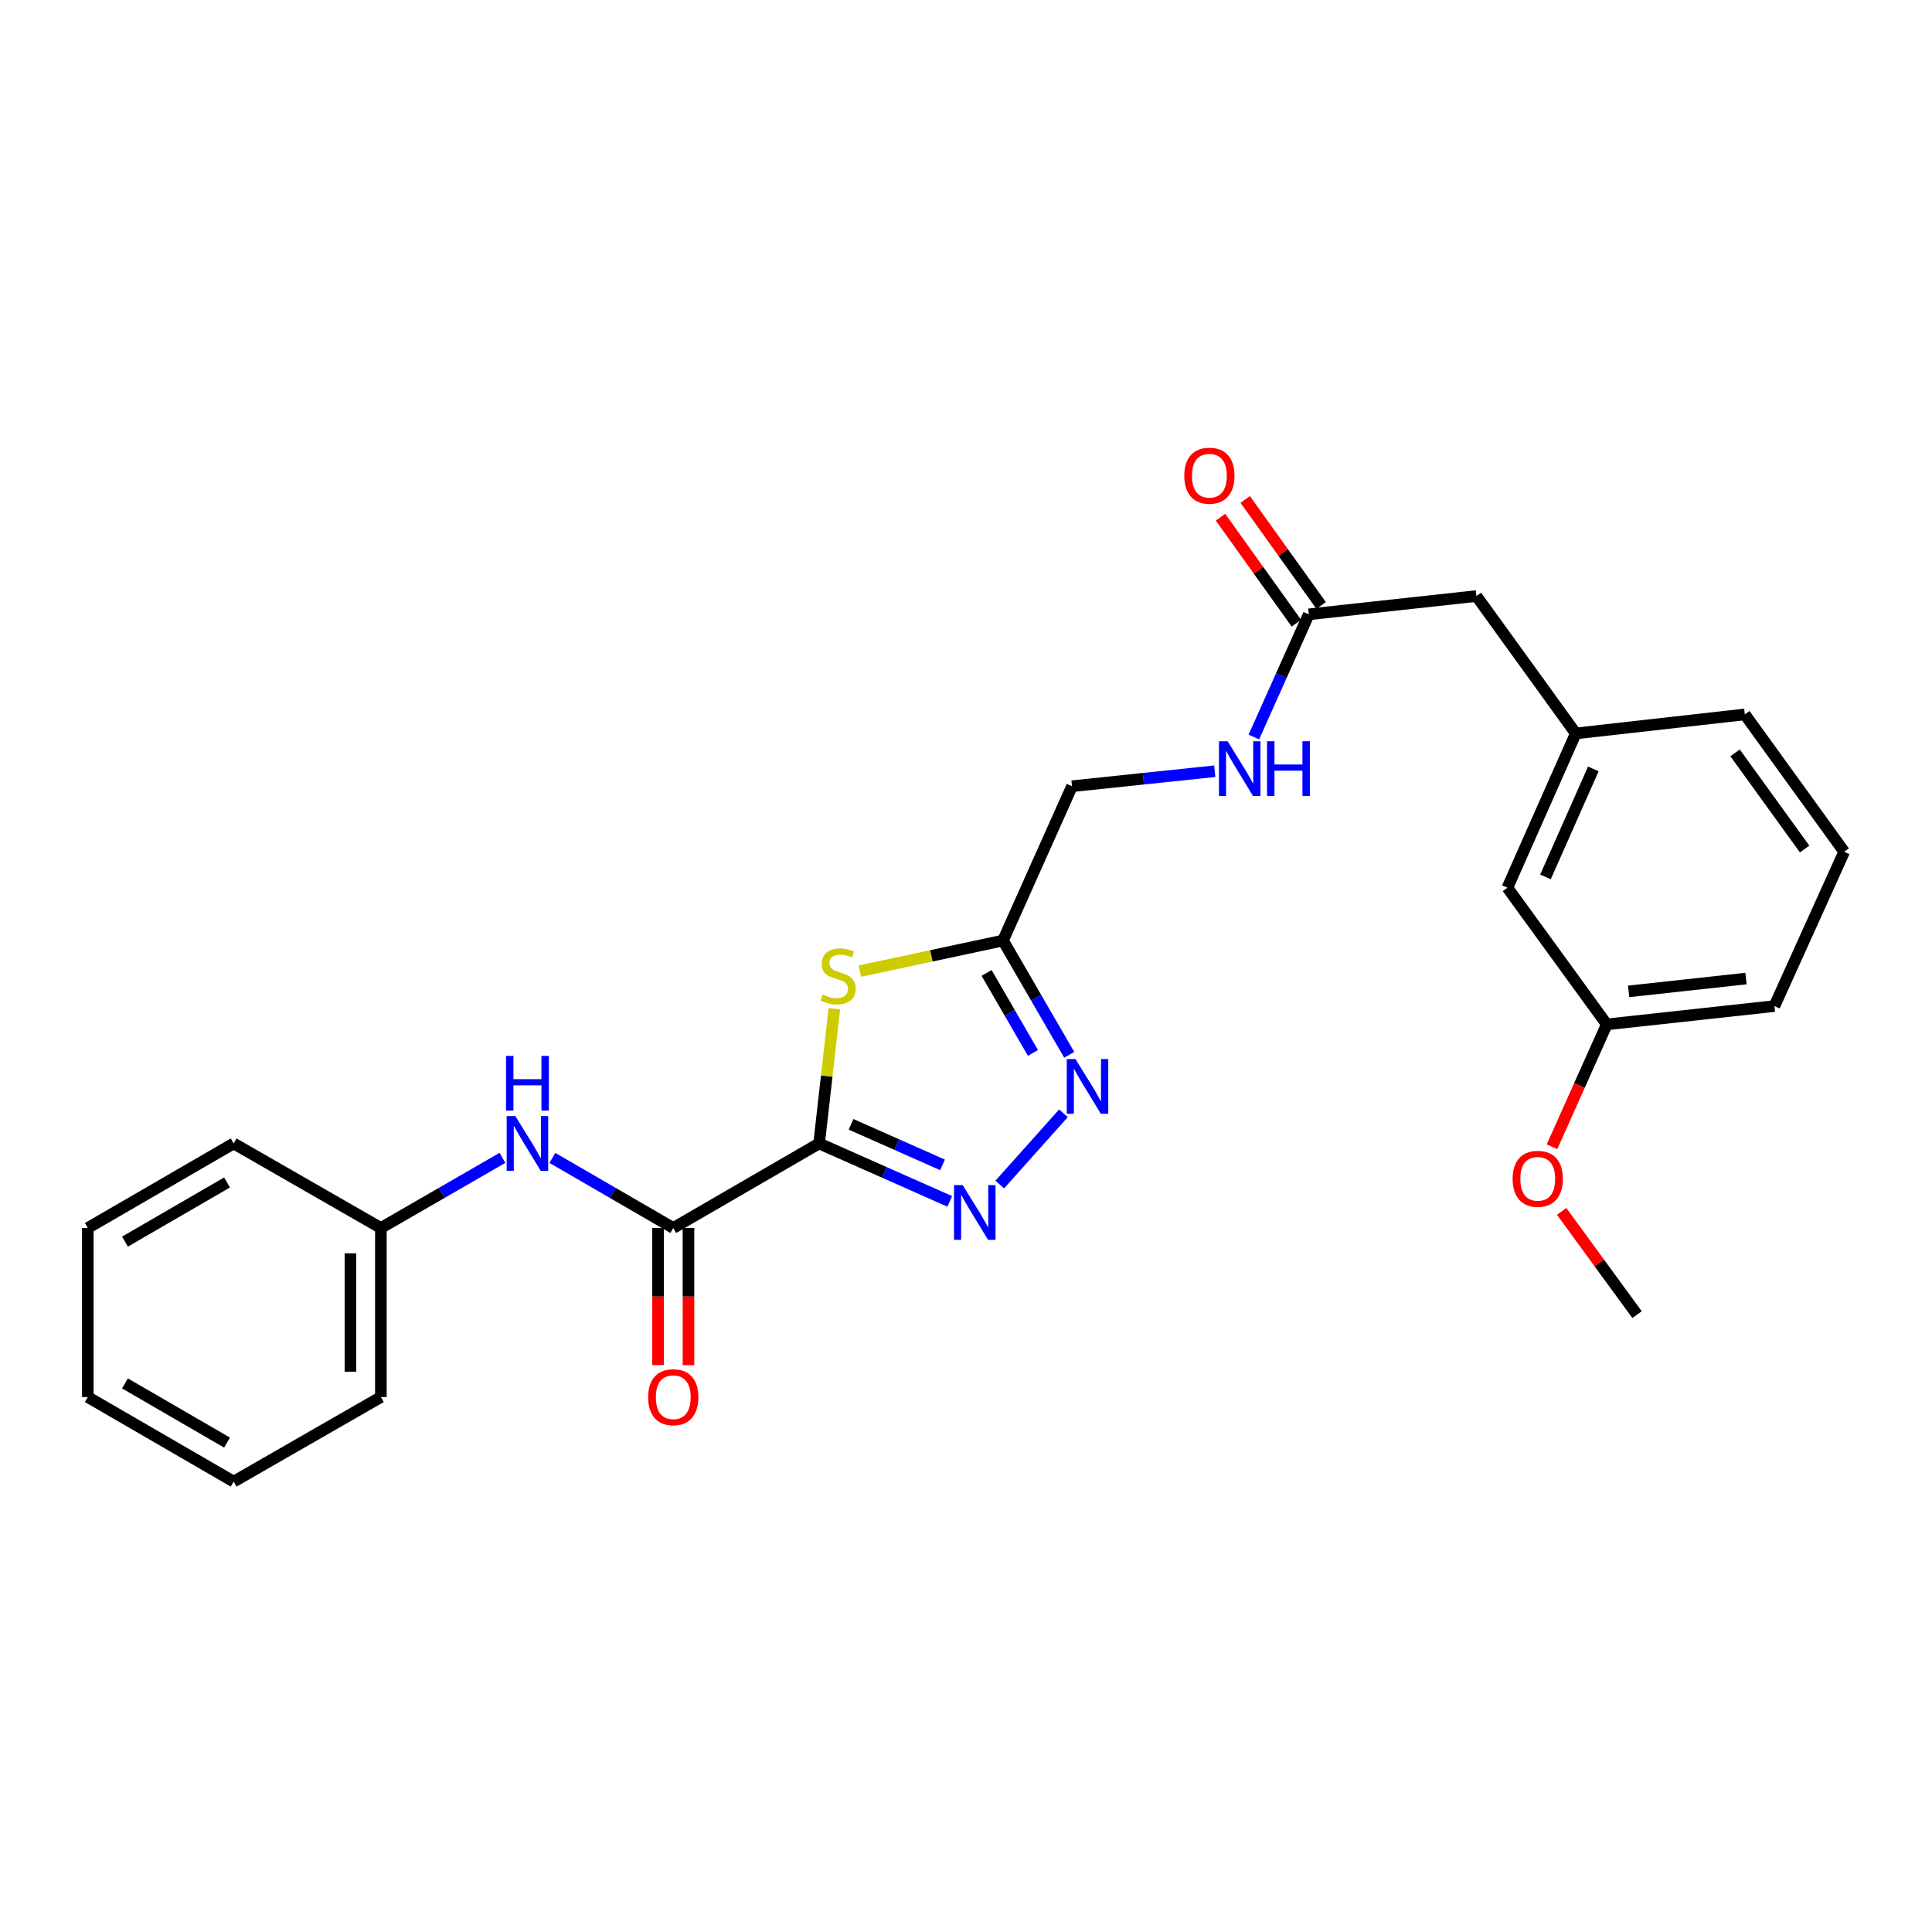 <?xml version='1.0' encoding='iso-8859-1'?>
<svg version='1.1' baseProfile='full'
              xmlns='http://www.w3.org/2000/svg'
                      xmlns:rdkit='http://www.rdkit.org/xml'
                      xmlns:xlink='http://www.w3.org/1999/xlink'
                  xml:space='preserve'
width='1000px' height='1000px' viewBox='0 0 1000 1000'>
<!-- END OF HEADER -->
<rect style='opacity:1.0;fill:#FFFFFF;stroke:none' width='1000' height='1000' x='0' y='0'> </rect>
<path class='bond-0' d='M 423.965,591.848 L 457.782,606.843' style='fill:none;fill-rule:evenodd;stroke:#000000;stroke-width:6px;stroke-linecap:butt;stroke-linejoin:miter;stroke-opacity:1' />
<path class='bond-0' d='M 457.782,606.843 L 491.599,621.837' style='fill:none;fill-rule:evenodd;stroke:#0000FF;stroke-width:6px;stroke-linecap:butt;stroke-linejoin:miter;stroke-opacity:1' />
<path class='bond-0' d='M 440.496,581.944 L 464.168,592.44' style='fill:none;fill-rule:evenodd;stroke:#000000;stroke-width:6px;stroke-linecap:butt;stroke-linejoin:miter;stroke-opacity:1' />
<path class='bond-0' d='M 464.168,592.44 L 487.84,602.936' style='fill:none;fill-rule:evenodd;stroke:#0000FF;stroke-width:6px;stroke-linecap:butt;stroke-linejoin:miter;stroke-opacity:1' />
<path class='bond-1' d='M 423.965,591.848 L 427.917,556.984' style='fill:none;fill-rule:evenodd;stroke:#000000;stroke-width:6px;stroke-linecap:butt;stroke-linejoin:miter;stroke-opacity:1' />
<path class='bond-1' d='M 427.917,556.984 L 431.869,522.12' style='fill:none;fill-rule:evenodd;stroke:#CCCC00;stroke-width:6px;stroke-linecap:butt;stroke-linejoin:miter;stroke-opacity:1' />
<path class='bond-3' d='M 423.965,591.848 L 348.482,635.603' style='fill:none;fill-rule:evenodd;stroke:#000000;stroke-width:6px;stroke-linecap:butt;stroke-linejoin:miter;stroke-opacity:1' />
<path class='bond-2' d='M 517.471,613.116 L 550.453,576.226' style='fill:none;fill-rule:evenodd;stroke:#0000FF;stroke-width:6px;stroke-linecap:butt;stroke-linejoin:miter;stroke-opacity:1' />
<path class='bond-4' d='M 445.065,502.65 L 482.108,494.737' style='fill:none;fill-rule:evenodd;stroke:#CCCC00;stroke-width:6px;stroke-linecap:butt;stroke-linejoin:miter;stroke-opacity:1' />
<path class='bond-4' d='M 482.108,494.737 L 519.151,486.824' style='fill:none;fill-rule:evenodd;stroke:#000000;stroke-width:6px;stroke-linecap:butt;stroke-linejoin:miter;stroke-opacity:1' />
<path class='bond-26' d='M 553.427,545.966 L 536.289,516.395' style='fill:none;fill-rule:evenodd;stroke:#0000FF;stroke-width:6px;stroke-linecap:butt;stroke-linejoin:miter;stroke-opacity:1' />
<path class='bond-26' d='M 536.289,516.395 L 519.151,486.824' style='fill:none;fill-rule:evenodd;stroke:#000000;stroke-width:6px;stroke-linecap:butt;stroke-linejoin:miter;stroke-opacity:1' />
<path class='bond-26' d='M 534.654,544.995 L 522.658,524.295' style='fill:none;fill-rule:evenodd;stroke:#0000FF;stroke-width:6px;stroke-linecap:butt;stroke-linejoin:miter;stroke-opacity:1' />
<path class='bond-26' d='M 522.658,524.295 L 510.661,503.595' style='fill:none;fill-rule:evenodd;stroke:#000000;stroke-width:6px;stroke-linecap:butt;stroke-linejoin:miter;stroke-opacity:1' />
<path class='bond-5' d='M 348.482,635.603 L 317.201,617.47' style='fill:none;fill-rule:evenodd;stroke:#000000;stroke-width:6px;stroke-linecap:butt;stroke-linejoin:miter;stroke-opacity:1' />
<path class='bond-5' d='M 317.201,617.47 L 285.92,599.338' style='fill:none;fill-rule:evenodd;stroke:#0000FF;stroke-width:6px;stroke-linecap:butt;stroke-linejoin:miter;stroke-opacity:1' />
<path class='bond-8' d='M 340.604,635.603 L 340.604,671.104' style='fill:none;fill-rule:evenodd;stroke:#000000;stroke-width:6px;stroke-linecap:butt;stroke-linejoin:miter;stroke-opacity:1' />
<path class='bond-8' d='M 340.604,671.104 L 340.604,706.605' style='fill:none;fill-rule:evenodd;stroke:#FF0000;stroke-width:6px;stroke-linecap:butt;stroke-linejoin:miter;stroke-opacity:1' />
<path class='bond-8' d='M 356.359,635.603 L 356.359,671.104' style='fill:none;fill-rule:evenodd;stroke:#000000;stroke-width:6px;stroke-linecap:butt;stroke-linejoin:miter;stroke-opacity:1' />
<path class='bond-8' d='M 356.359,671.104 L 356.359,706.605' style='fill:none;fill-rule:evenodd;stroke:#FF0000;stroke-width:6px;stroke-linecap:butt;stroke-linejoin:miter;stroke-opacity:1' />
<path class='bond-10' d='M 519.151,486.824 L 554.871,406.947' style='fill:none;fill-rule:evenodd;stroke:#000000;stroke-width:6px;stroke-linecap:butt;stroke-linejoin:miter;stroke-opacity:1' />
<path class='bond-13' d='M 260.069,599.305 L 228.604,617.454' style='fill:none;fill-rule:evenodd;stroke:#0000FF;stroke-width:6px;stroke-linecap:butt;stroke-linejoin:miter;stroke-opacity:1' />
<path class='bond-13' d='M 228.604,617.454 L 197.139,635.603' style='fill:none;fill-rule:evenodd;stroke:#000000;stroke-width:6px;stroke-linecap:butt;stroke-linejoin:miter;stroke-opacity:1' />
<path class='bond-6' d='M 677.417,317.985 L 663.207,349.732' style='fill:none;fill-rule:evenodd;stroke:#000000;stroke-width:6px;stroke-linecap:butt;stroke-linejoin:miter;stroke-opacity:1' />
<path class='bond-6' d='M 663.207,349.732 L 648.997,381.48' style='fill:none;fill-rule:evenodd;stroke:#0000FF;stroke-width:6px;stroke-linecap:butt;stroke-linejoin:miter;stroke-opacity:1' />
<path class='bond-9' d='M 683.822,313.399 L 664.177,285.962' style='fill:none;fill-rule:evenodd;stroke:#000000;stroke-width:6px;stroke-linecap:butt;stroke-linejoin:miter;stroke-opacity:1' />
<path class='bond-9' d='M 664.177,285.962 L 644.533,258.525' style='fill:none;fill-rule:evenodd;stroke:#FF0000;stroke-width:6px;stroke-linecap:butt;stroke-linejoin:miter;stroke-opacity:1' />
<path class='bond-9' d='M 671.012,322.571 L 651.368,295.134' style='fill:none;fill-rule:evenodd;stroke:#000000;stroke-width:6px;stroke-linecap:butt;stroke-linejoin:miter;stroke-opacity:1' />
<path class='bond-9' d='M 651.368,295.134 L 631.723,267.697' style='fill:none;fill-rule:evenodd;stroke:#FF0000;stroke-width:6px;stroke-linecap:butt;stroke-linejoin:miter;stroke-opacity:1' />
<path class='bond-12' d='M 677.417,317.985 L 764.192,308.514' style='fill:none;fill-rule:evenodd;stroke:#000000;stroke-width:6px;stroke-linecap:butt;stroke-linejoin:miter;stroke-opacity:1' />
<path class='bond-7' d='M 628.758,399.184 L 591.814,403.066' style='fill:none;fill-rule:evenodd;stroke:#0000FF;stroke-width:6px;stroke-linecap:butt;stroke-linejoin:miter;stroke-opacity:1' />
<path class='bond-7' d='M 591.814,403.066 L 554.871,406.947' style='fill:none;fill-rule:evenodd;stroke:#000000;stroke-width:6px;stroke-linecap:butt;stroke-linejoin:miter;stroke-opacity:1' />
<path class='bond-11' d='M 815.614,379.621 L 764.192,308.514' style='fill:none;fill-rule:evenodd;stroke:#000000;stroke-width:6px;stroke-linecap:butt;stroke-linejoin:miter;stroke-opacity:1' />
<path class='bond-14' d='M 815.614,379.621 L 780.227,459.481' style='fill:none;fill-rule:evenodd;stroke:#000000;stroke-width:6px;stroke-linecap:butt;stroke-linejoin:miter;stroke-opacity:1' />
<path class='bond-14' d='M 824.71,397.983 L 799.939,453.885' style='fill:none;fill-rule:evenodd;stroke:#000000;stroke-width:6px;stroke-linecap:butt;stroke-linejoin:miter;stroke-opacity:1' />
<path class='bond-18' d='M 815.614,379.621 L 903.123,369.774' style='fill:none;fill-rule:evenodd;stroke:#000000;stroke-width:6px;stroke-linecap:butt;stroke-linejoin:miter;stroke-opacity:1' />
<path class='bond-20' d='M 197.139,635.603 L 197.139,723.112' style='fill:none;fill-rule:evenodd;stroke:#000000;stroke-width:6px;stroke-linecap:butt;stroke-linejoin:miter;stroke-opacity:1' />
<path class='bond-20' d='M 181.384,648.729 L 181.384,709.986' style='fill:none;fill-rule:evenodd;stroke:#000000;stroke-width:6px;stroke-linecap:butt;stroke-linejoin:miter;stroke-opacity:1' />
<path class='bond-21' d='M 197.139,635.603 L 120.938,591.848' style='fill:none;fill-rule:evenodd;stroke:#000000;stroke-width:6px;stroke-linecap:butt;stroke-linejoin:miter;stroke-opacity:1' />
<path class='bond-15' d='M 780.227,459.481 L 831.666,530.22' style='fill:none;fill-rule:evenodd;stroke:#000000;stroke-width:6px;stroke-linecap:butt;stroke-linejoin:miter;stroke-opacity:1' />
<path class='bond-16' d='M 831.666,530.22 L 817.491,561.892' style='fill:none;fill-rule:evenodd;stroke:#000000;stroke-width:6px;stroke-linecap:butt;stroke-linejoin:miter;stroke-opacity:1' />
<path class='bond-16' d='M 817.491,561.892 L 803.317,593.564' style='fill:none;fill-rule:evenodd;stroke:#FF0000;stroke-width:6px;stroke-linecap:butt;stroke-linejoin:miter;stroke-opacity:1' />
<path class='bond-28' d='M 831.666,530.22 L 918.441,520.741' style='fill:none;fill-rule:evenodd;stroke:#000000;stroke-width:6px;stroke-linecap:butt;stroke-linejoin:miter;stroke-opacity:1' />
<path class='bond-28' d='M 842.972,513.137 L 903.714,506.501' style='fill:none;fill-rule:evenodd;stroke:#000000;stroke-width:6px;stroke-linecap:butt;stroke-linejoin:miter;stroke-opacity:1' />
<path class='bond-22' d='M 808.299,627.01 L 827.816,653.735' style='fill:none;fill-rule:evenodd;stroke:#FF0000;stroke-width:6px;stroke-linecap:butt;stroke-linejoin:miter;stroke-opacity:1' />
<path class='bond-22' d='M 827.816,653.735 L 847.334,680.46' style='fill:none;fill-rule:evenodd;stroke:#000000;stroke-width:6px;stroke-linecap:butt;stroke-linejoin:miter;stroke-opacity:1' />
<path class='bond-17' d='M 954.545,440.881 L 903.123,369.774' style='fill:none;fill-rule:evenodd;stroke:#000000;stroke-width:6px;stroke-linecap:butt;stroke-linejoin:miter;stroke-opacity:1' />
<path class='bond-17' d='M 934.066,439.448 L 898.07,389.673' style='fill:none;fill-rule:evenodd;stroke:#000000;stroke-width:6px;stroke-linecap:butt;stroke-linejoin:miter;stroke-opacity:1' />
<path class='bond-19' d='M 954.545,440.881 L 918.441,520.741' style='fill:none;fill-rule:evenodd;stroke:#000000;stroke-width:6px;stroke-linecap:butt;stroke-linejoin:miter;stroke-opacity:1' />
<path class='bond-23' d='M 197.139,723.112 L 120.938,766.876' style='fill:none;fill-rule:evenodd;stroke:#000000;stroke-width:6px;stroke-linecap:butt;stroke-linejoin:miter;stroke-opacity:1' />
<path class='bond-24' d='M 120.938,591.848 L 45.455,635.603' style='fill:none;fill-rule:evenodd;stroke:#000000;stroke-width:6px;stroke-linecap:butt;stroke-linejoin:miter;stroke-opacity:1' />
<path class='bond-24' d='M 117.516,612.042 L 64.678,642.67' style='fill:none;fill-rule:evenodd;stroke:#000000;stroke-width:6px;stroke-linecap:butt;stroke-linejoin:miter;stroke-opacity:1' />
<path class='bond-27' d='M 120.938,766.876 L 45.455,723.112' style='fill:none;fill-rule:evenodd;stroke:#000000;stroke-width:6px;stroke-linecap:butt;stroke-linejoin:miter;stroke-opacity:1' />
<path class='bond-27' d='M 117.518,746.681 L 64.679,716.047' style='fill:none;fill-rule:evenodd;stroke:#000000;stroke-width:6px;stroke-linecap:butt;stroke-linejoin:miter;stroke-opacity:1' />
<path class='bond-25' d='M 45.455,635.603 L 45.455,723.112' style='fill:none;fill-rule:evenodd;stroke:#000000;stroke-width:6px;stroke-linecap:butt;stroke-linejoin:miter;stroke-opacity:1' />
<path  class='atom-1' d='M 498.283 613.417
L 507.563 628.417
Q 508.483 629.897, 509.963 632.577
Q 511.443 635.257, 511.523 635.417
L 511.523 613.417
L 515.283 613.417
L 515.283 641.737
L 511.403 641.737
L 501.443 625.337
Q 500.283 623.417, 499.043 621.217
Q 497.843 619.017, 497.483 618.337
L 497.483 641.737
L 493.803 641.737
L 493.803 613.417
L 498.283 613.417
' fill='#0000FF'/>
<path  class='atom-2' d='M 425.803 514.776
Q 426.123 514.896, 427.443 515.456
Q 428.763 516.016, 430.203 516.376
Q 431.683 516.696, 433.123 516.696
Q 435.803 516.696, 437.363 515.416
Q 438.923 514.096, 438.923 511.816
Q 438.923 510.256, 438.123 509.296
Q 437.363 508.336, 436.163 507.816
Q 434.963 507.296, 432.963 506.696
Q 430.443 505.936, 428.923 505.216
Q 427.443 504.496, 426.363 502.976
Q 425.323 501.456, 425.323 498.896
Q 425.323 495.336, 427.723 493.136
Q 430.163 490.936, 434.963 490.936
Q 438.243 490.936, 441.963 492.496
L 441.043 495.576
Q 437.643 494.176, 435.083 494.176
Q 432.323 494.176, 430.803 495.336
Q 429.283 496.456, 429.323 498.416
Q 429.323 499.936, 430.083 500.856
Q 430.883 501.776, 432.003 502.296
Q 433.163 502.816, 435.083 503.416
Q 437.643 504.216, 439.163 505.016
Q 440.683 505.816, 441.763 507.456
Q 442.883 509.056, 442.883 511.816
Q 442.883 515.736, 440.243 517.856
Q 437.643 519.936, 433.283 519.936
Q 430.763 519.936, 428.843 519.376
Q 426.963 518.856, 424.723 517.936
L 425.803 514.776
' fill='#CCCC00'/>
<path  class='atom-3' d='M 556.637 548.148
L 565.917 563.148
Q 566.837 564.628, 568.317 567.308
Q 569.797 569.988, 569.877 570.148
L 569.877 548.148
L 573.637 548.148
L 573.637 576.468
L 569.757 576.468
L 559.797 560.068
Q 558.637 558.148, 557.397 555.948
Q 556.197 553.748, 555.837 553.068
L 555.837 576.468
L 552.157 576.468
L 552.157 548.148
L 556.637 548.148
' fill='#0000FF'/>
<path  class='atom-6' d='M 266.739 577.688
L 276.019 592.688
Q 276.939 594.168, 278.419 596.848
Q 279.899 599.528, 279.979 599.688
L 279.979 577.688
L 283.739 577.688
L 283.739 606.008
L 279.859 606.008
L 269.899 589.608
Q 268.739 587.688, 267.499 585.488
Q 266.299 583.288, 265.939 582.608
L 265.939 606.008
L 262.259 606.008
L 262.259 577.688
L 266.739 577.688
' fill='#0000FF'/>
<path  class='atom-6' d='M 261.919 546.536
L 265.759 546.536
L 265.759 558.576
L 280.239 558.576
L 280.239 546.536
L 284.079 546.536
L 284.079 574.856
L 280.239 574.856
L 280.239 561.776
L 265.759 561.776
L 265.759 574.856
L 261.919 574.856
L 261.919 546.536
' fill='#0000FF'/>
<path  class='atom-8' d='M 635.42 383.667
L 644.7 398.667
Q 645.62 400.147, 647.1 402.827
Q 648.58 405.507, 648.66 405.667
L 648.66 383.667
L 652.42 383.667
L 652.42 411.987
L 648.54 411.987
L 638.58 395.587
Q 637.42 393.667, 636.18 391.467
Q 634.98 389.267, 634.62 388.587
L 634.62 411.987
L 630.94 411.987
L 630.94 383.667
L 635.42 383.667
' fill='#0000FF'/>
<path  class='atom-8' d='M 655.82 383.667
L 659.66 383.667
L 659.66 395.707
L 674.14 395.707
L 674.14 383.667
L 677.98 383.667
L 677.98 411.987
L 674.14 411.987
L 674.14 398.907
L 659.66 398.907
L 659.66 411.987
L 655.82 411.987
L 655.82 383.667
' fill='#0000FF'/>
<path  class='atom-9' d='M 335.482 723.192
Q 335.482 716.392, 338.842 712.592
Q 342.202 708.792, 348.482 708.792
Q 354.762 708.792, 358.122 712.592
Q 361.482 716.392, 361.482 723.192
Q 361.482 730.072, 358.082 733.992
Q 354.682 737.872, 348.482 737.872
Q 342.242 737.872, 338.842 733.992
Q 335.482 730.112, 335.482 723.192
M 348.482 734.672
Q 352.802 734.672, 355.122 731.792
Q 357.482 728.872, 357.482 723.192
Q 357.482 717.632, 355.122 714.832
Q 352.802 711.992, 348.482 711.992
Q 344.162 711.992, 341.802 714.792
Q 339.482 717.592, 339.482 723.192
Q 339.482 728.912, 341.802 731.792
Q 344.162 734.672, 348.482 734.672
' fill='#FF0000'/>
<path  class='atom-10' d='M 612.978 246.222
Q 612.978 239.422, 616.338 235.622
Q 619.698 231.822, 625.978 231.822
Q 632.258 231.822, 635.618 235.622
Q 638.978 239.422, 638.978 246.222
Q 638.978 253.102, 635.578 257.022
Q 632.178 260.902, 625.978 260.902
Q 619.738 260.902, 616.338 257.022
Q 612.978 253.142, 612.978 246.222
M 625.978 257.702
Q 630.298 257.702, 632.618 254.822
Q 634.978 251.902, 634.978 246.222
Q 634.978 240.662, 632.618 237.862
Q 630.298 235.022, 625.978 235.022
Q 621.658 235.022, 619.298 237.822
Q 616.978 240.622, 616.978 246.222
Q 616.978 251.942, 619.298 254.822
Q 621.658 257.702, 625.978 257.702
' fill='#FF0000'/>
<path  class='atom-17' d='M 782.929 610.151
Q 782.929 603.351, 786.289 599.551
Q 789.649 595.751, 795.929 595.751
Q 802.209 595.751, 805.569 599.551
Q 808.929 603.351, 808.929 610.151
Q 808.929 617.031, 805.529 620.951
Q 802.129 624.831, 795.929 624.831
Q 789.689 624.831, 786.289 620.951
Q 782.929 617.071, 782.929 610.151
M 795.929 621.631
Q 800.249 621.631, 802.569 618.751
Q 804.929 615.831, 804.929 610.151
Q 804.929 604.591, 802.569 601.791
Q 800.249 598.951, 795.929 598.951
Q 791.609 598.951, 789.249 601.751
Q 786.929 604.551, 786.929 610.151
Q 786.929 615.871, 789.249 618.751
Q 791.609 621.631, 795.929 621.631
' fill='#FF0000'/>
</svg>
